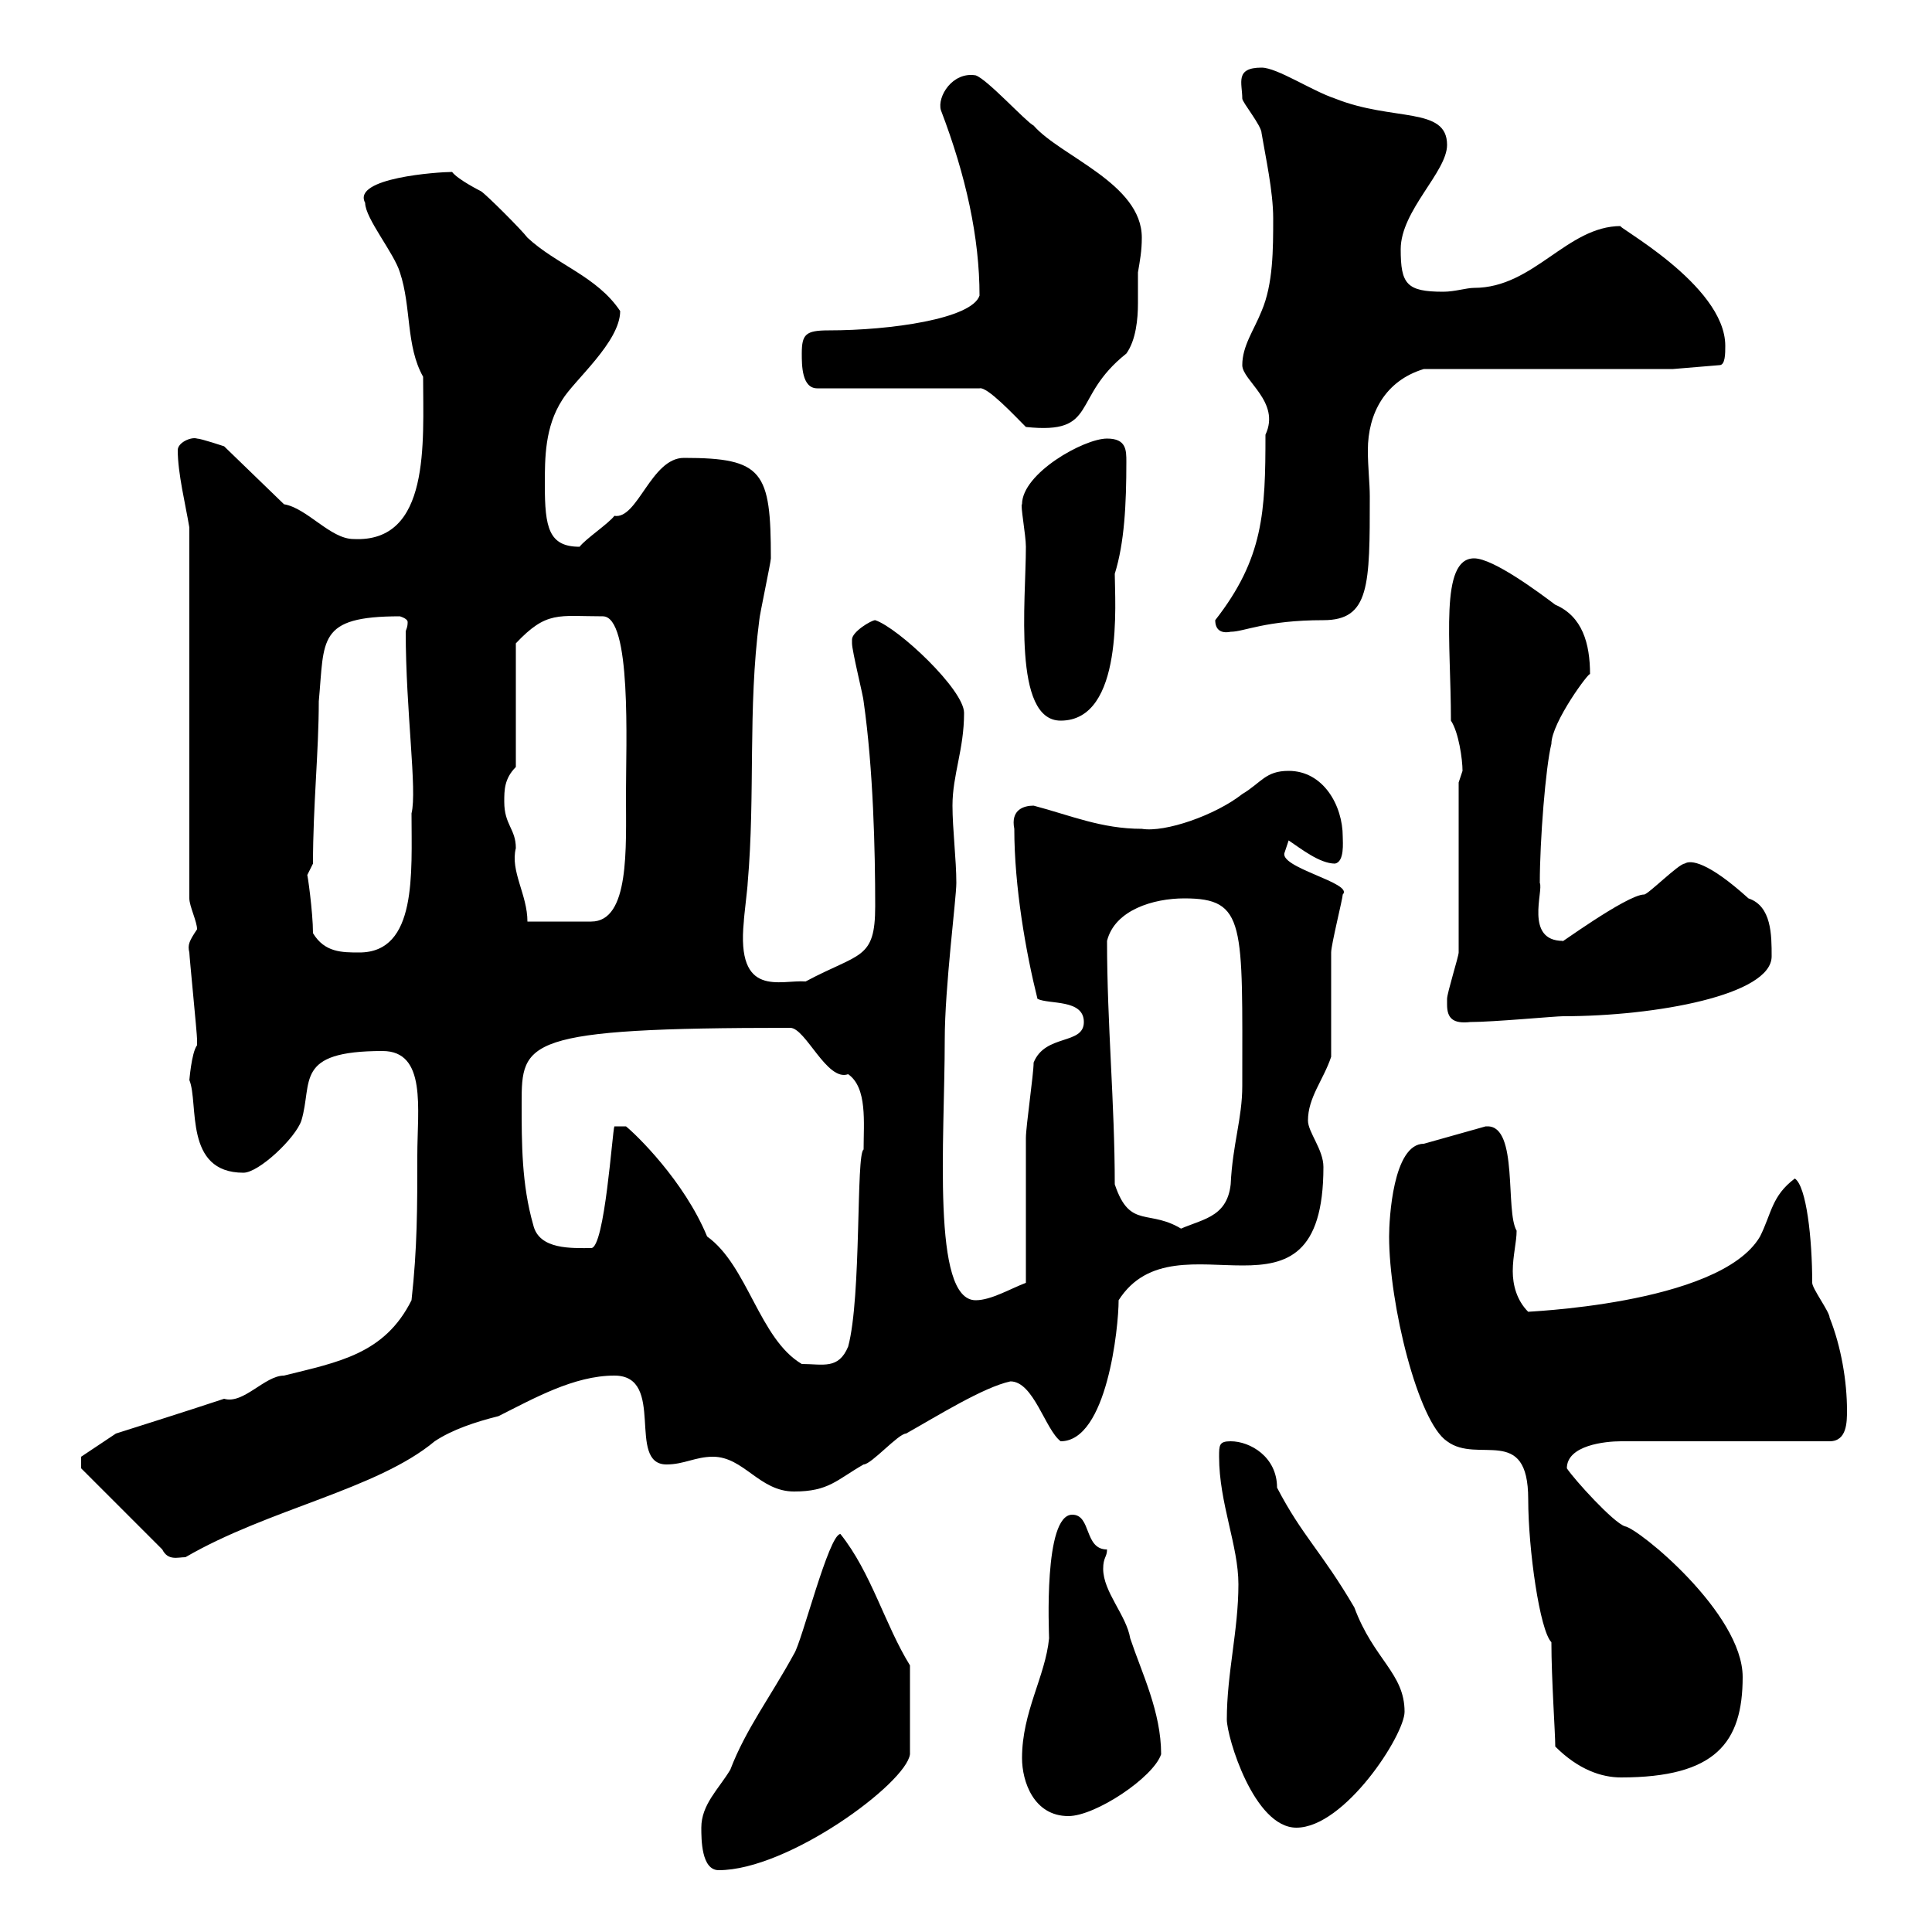 <svg xmlns="http://www.w3.org/2000/svg" xmlns:xlink="http://www.w3.org/1999/xlink" width="300" height="300"><path d="M108.90 283.80C108.90 285.60 108.90 290.40 111.60 290.40C122.40 290.40 140.70 276.90 141.30 272.40L141.30 258.60C137.40 252.30 135.30 244.20 130.50 238.20C128.70 238.20 124.50 255 123.30 256.80C119.70 263.40 115.80 268.50 113.40 274.80C111.60 277.80 108.90 280.20 108.90 283.80ZM190.50 267C190.50 269.70 194.70 283.80 201.30 283.80C208.80 283.80 218.10 269.40 218.10 265.80C218.10 259.80 213.30 257.70 210.30 249.60C205.20 240.90 202.20 238.50 198.30 231C198.30 226.20 194.10 223.80 191.10 223.80C189.30 223.80 189.30 224.40 189.30 226.20C189.30 233.40 192.30 240 192.30 246C192.30 253.20 190.50 259.80 190.50 267ZM158.70 273C158.70 276.60 160.50 282 165.90 282C170.10 282 179.10 276 180.30 272.40C180.30 265.80 177.30 259.80 175.50 254.40C174.90 250.80 171.30 247.20 171.30 243.60C171.30 241.80 171.90 241.80 171.90 240.60C168.30 240.60 169.50 235.20 166.50 235.20C162 235.20 162.90 253.50 162.90 254.40C162.30 260.40 158.70 265.80 158.70 273ZM241.50 271.20C245.10 274.80 248.70 276 251.70 276C266.40 276 270.60 270.60 270.60 260.40C270.60 250.50 254.40 237.30 252.30 237C250.50 236.40 244.50 229.80 243.30 228C243.30 224.40 249.30 223.80 251.70 223.80L284.10 223.80C286.80 223.80 286.80 220.80 286.80 219C286.80 214.50 285.90 209.10 284.10 204.60C284.10 203.70 281.40 200.10 281.40 199.20C281.40 192.30 280.50 184.20 278.70 183C275.10 185.70 275.10 188.40 273.30 192C267 202.80 235.50 203.70 237.30 203.70C235.50 201.90 234.90 199.50 234.90 197.40C234.90 195 235.50 192.90 235.50 191.10C233.70 188.10 235.80 174.90 231 174.90C231 174.90 230.70 174.90 230.70 174.90L221.10 177.60C216.30 177.60 215.70 189.30 215.70 192C215.70 202.50 220.20 220.80 224.70 223.80C229.50 227.40 237.30 221.10 237.30 232.80C237.30 240.60 239.10 253.20 240.90 255C240.90 260.70 241.50 269.10 241.50 271.20ZM12.60 228L25.20 240.60C26.10 242.40 27.60 241.80 28.80 241.80C41.70 234.30 58.50 231.30 67.50 223.80C70.20 222 73.80 220.80 77.40 219.90C82.80 217.20 89.10 213.60 95.40 213.60C103.50 213.60 97.20 227.40 103.50 227.40C106.20 227.40 108 226.20 110.70 226.20C115.50 226.20 117.90 231.60 123.30 231.60C128.70 231.60 129.90 229.80 134.10 227.40C135.30 227.40 139.50 222.60 140.70 222.60C145.50 219.90 152.70 215.40 156.90 214.50C160.50 214.50 162.30 222 164.70 223.80C171.90 223.80 173.70 206.10 173.70 201.90C182.70 187.80 205.50 208.50 205.50 181.20C205.50 178.50 203.10 175.80 203.10 174C203.10 170.40 205.50 167.70 206.70 164.10C206.70 161.40 206.70 150.60 206.70 147.90C206.70 146.70 208.50 139.50 208.50 138.90C210.30 137.10 198.30 134.70 199.50 132.30C199.50 132.30 200.10 130.50 200.10 130.50C201.90 131.70 204.90 134.10 207.30 134.10C208.80 133.80 208.50 130.80 208.50 129.90C208.50 125.10 205.50 119.70 200.10 119.70C196.50 119.70 195.90 121.50 192.90 123.30C188.70 126.60 180.90 129.30 177.30 128.70C171 128.70 166.20 126.60 160.50 125.10C159 125.10 156.90 125.70 157.50 128.70C157.50 137.70 159.30 147.90 161.10 155.10C162.90 156 168.30 155.10 168.30 158.70C168.30 162.30 162.30 160.50 160.50 165C160.50 166.80 159.30 174.90 159.30 176.70C159.30 180.30 159.30 195.60 159.30 199.20C156.90 200.10 153.90 201.90 151.50 201.90C144.60 201.90 146.70 177 146.70 161.40C146.70 153.30 148.50 139.50 148.50 137.10C148.50 133.50 147.90 128.70 147.90 125.10C147.90 120.30 149.70 116.40 149.70 110.70C149.70 107.10 139.50 97.50 135.90 96.30C135.30 96.30 132.30 98.10 132.30 99.30C132.30 99.90 132.30 99.90 132.30 99.90C132.30 101.10 134.10 108.30 134.10 108.90C135.60 119.40 135.90 132 135.90 140.70C135.90 149.10 133.50 147.90 125.10 152.40C121.20 152.10 114.30 155.10 115.50 143.10C115.50 142.50 116.10 137.70 116.10 137.10C117.30 123.30 116.10 110.10 117.90 96.30C117.90 95.70 119.70 87.30 119.70 86.70C119.70 73.20 118.50 71.10 106.20 71.10C101.10 71.10 99 80.70 95.40 80.10C94.50 81.30 90.90 83.70 90 84.90C85.20 84.90 84.60 81.90 84.60 75.30C84.60 71.10 84.60 66.30 87.30 62.10C89.10 59.10 96.30 53.10 96.30 48.30C92.70 42.90 86.40 41.10 81.90 36.90C81 35.70 75.60 30.30 74.70 29.70C74.70 29.70 71.10 27.90 70.20 26.70C68.10 26.70 54.60 27.60 56.70 31.50C56.70 33.90 61.20 39.30 62.10 42.30C63.90 47.70 63 53.70 65.70 58.50C65.70 68.70 66.90 84.30 54.90 83.70C51.30 83.70 47.70 78.90 44.10 78.30L34.80 69.30C34.80 69.30 31.20 68.10 30.60 68.10C29.70 67.80 27.60 68.70 27.60 69.90C27.60 73.50 28.80 78.30 29.40 81.90L29.40 139.50C29.40 140.70 30.60 143.10 30.60 144.30C29.40 146.10 29.10 146.70 29.40 147.90C29.40 148.50 30.60 160.50 30.60 161.40C30.60 161.40 30.60 161.40 30.60 162.30C29.70 163.50 29.40 168 29.40 167.70C30.90 171.30 28.50 182.10 37.80 182.10C40.20 182.10 45.90 176.70 46.80 174C48.60 168 45.60 163.20 59.40 163.20C66.30 163.20 64.80 172.20 64.80 179.40C64.80 187.50 64.80 193.80 63.90 201.90C59.70 210.30 52.50 211.50 44.10 213.60C41.10 213.60 37.80 218.10 34.80 217.20C29.40 219 18 222.60 18 222.60L12.60 226.20ZM91.80 193.80C88.80 193.80 83.70 194.10 82.80 190.20C81 183.90 81 177.60 81 171.30C81 161.70 81.30 159.60 122.70 159.60C125.10 159.60 128.40 168 131.70 166.80C134.70 168.90 134.10 174.30 134.10 178.50C132.90 179.10 133.80 201.30 131.70 209.10C130.20 212.70 127.80 211.80 124.50 211.80C117.90 207.90 116.10 196.50 109.80 192C106.20 183.30 98.70 176.10 97.20 174.90L95.40 174.90C95.10 175.50 93.90 193.80 91.80 193.80ZM173.10 183.90C173.10 171.30 171.90 159 171.90 146.10C173.10 141.30 179.10 139.50 183.90 139.50C193.50 139.50 192.90 143.40 192.90 168.60C192.90 173.70 191.40 177.60 191.10 183.90C190.50 189.30 186.30 189.30 182.70 191.10L183.90 191.10C178.50 187.50 175.50 191.10 173.10 183.90ZM224.70 156C224.70 158.10 225.60 159 228.30 158.70C231.90 158.70 241.50 157.80 242.70 157.80C257.10 157.80 275.10 154.50 275.10 148.50C275.10 145.20 275.10 140.70 271.50 139.50C265.20 133.80 262.50 133.50 261.60 134.10C260.70 134.10 255.90 138.90 255.30 138.90C252.60 138.90 241.20 147.30 242.70 146.10C236.70 146.10 239.70 138.30 239.10 137.10C239.10 130.50 240 119.10 240.90 115.50C240.90 112.20 246.90 104.10 246.90 104.70C246.90 99.90 245.70 95.70 241.50 93.90C239.10 92.10 231.90 86.70 228.90 86.70C223.50 86.70 225.30 99.60 225.30 111.90C226.50 113.70 227.10 117.90 227.10 119.70C227.10 119.70 226.50 121.50 226.50 121.50L226.50 147.90C226.50 148.50 224.70 154.20 224.70 155.10C224.70 155.10 224.70 156 224.70 156ZM48.60 144.90C48.60 141.60 47.70 135.30 47.70 135.90C47.70 135.90 48.60 134.10 48.60 134.10C48.60 125.10 49.50 116.70 49.50 108.90C50.40 99.30 49.20 95.70 62.10 95.70C63 96 63.30 96.30 63.30 96.60C63.30 97.50 63 97.80 63 98.10C63 110.40 64.80 122.70 63.90 126.30C63.90 135.60 64.80 147.90 55.80 147.90C53.10 147.90 50.40 147.90 48.60 144.90ZM78.30 124.50C78.30 122.70 78.30 120.90 80.10 119.10L80.10 99.90C84.90 94.80 86.70 95.70 93.60 95.70C98.10 95.70 97.20 115.50 97.20 123.30C97.20 131.70 97.80 143.10 91.80 143.10L81.90 143.10C81.90 138.90 79.20 135.30 80.10 131.70C80.10 128.70 78.30 128.10 78.30 124.50ZM158.70 78.30C158.40 78.30 159.30 83.10 159.30 84.90C159.30 93.30 157.20 111.90 164.70 111.90C174.60 111.90 173.10 93.30 173.10 89.10C174.60 84.30 174.90 78.30 174.90 71.70C174.90 69.90 174.90 68.10 171.90 68.10C168.30 68.10 158.70 73.50 158.70 78.30ZM188.70 96.30C188.70 97.80 189.60 98.40 191.10 98.10C193.20 98.10 196.50 96.30 205.50 96.30C212.70 96.30 212.70 90.90 212.70 77.10C212.70 75 212.40 72.60 212.40 69.90C212.40 64.20 215.10 59.10 221.10 57.30L259.80 57.30L267 56.70C267.90 56.70 267.90 54.90 267.90 53.70C267.90 44.10 250.20 34.80 251.70 35.10C243.30 35.10 238.20 44.70 228.90 44.70C227.70 44.70 225.90 45.30 224.10 45.30C218.40 45.30 217.50 44.10 217.50 38.70C217.50 32.70 224.70 26.70 224.70 22.50C224.70 16.50 216.30 18.90 207.30 15.30C203.70 14.10 198.30 10.50 195.90 10.50C191.70 10.50 192.90 12.90 192.90 15.30C192.90 15.90 195.90 19.50 195.90 20.70C196.50 24.30 197.70 29.70 197.70 33.90C197.70 38.70 197.70 44.10 195.90 48.30C194.70 51.30 192.90 53.70 192.90 56.70C192.90 59.10 198.90 62.40 196.50 67.50C196.50 79.50 196.20 86.70 188.70 96.30ZM124.50 54.90C124.50 56.70 124.50 60.30 126.90 60.30L152.10 60.30C153.30 60 157.50 64.50 159.30 66.30C170.70 67.50 166.20 61.80 174.90 54.90C176.40 52.80 176.70 49.50 176.70 47.10C176.70 45.30 176.70 43.80 176.70 42.30C177 40.50 177.30 39 177.30 36.90C177.30 28.50 164.70 24.30 160.50 19.50C159.30 18.90 153.30 12.30 151.50 11.70C147.90 11.10 145.50 15 146.10 17.10C150 27.30 152.10 36.90 152.10 45.90C150.90 49.50 138.30 51.30 128.70 51.30C125.10 51.30 124.50 51.90 124.50 54.90Z"/></svg>